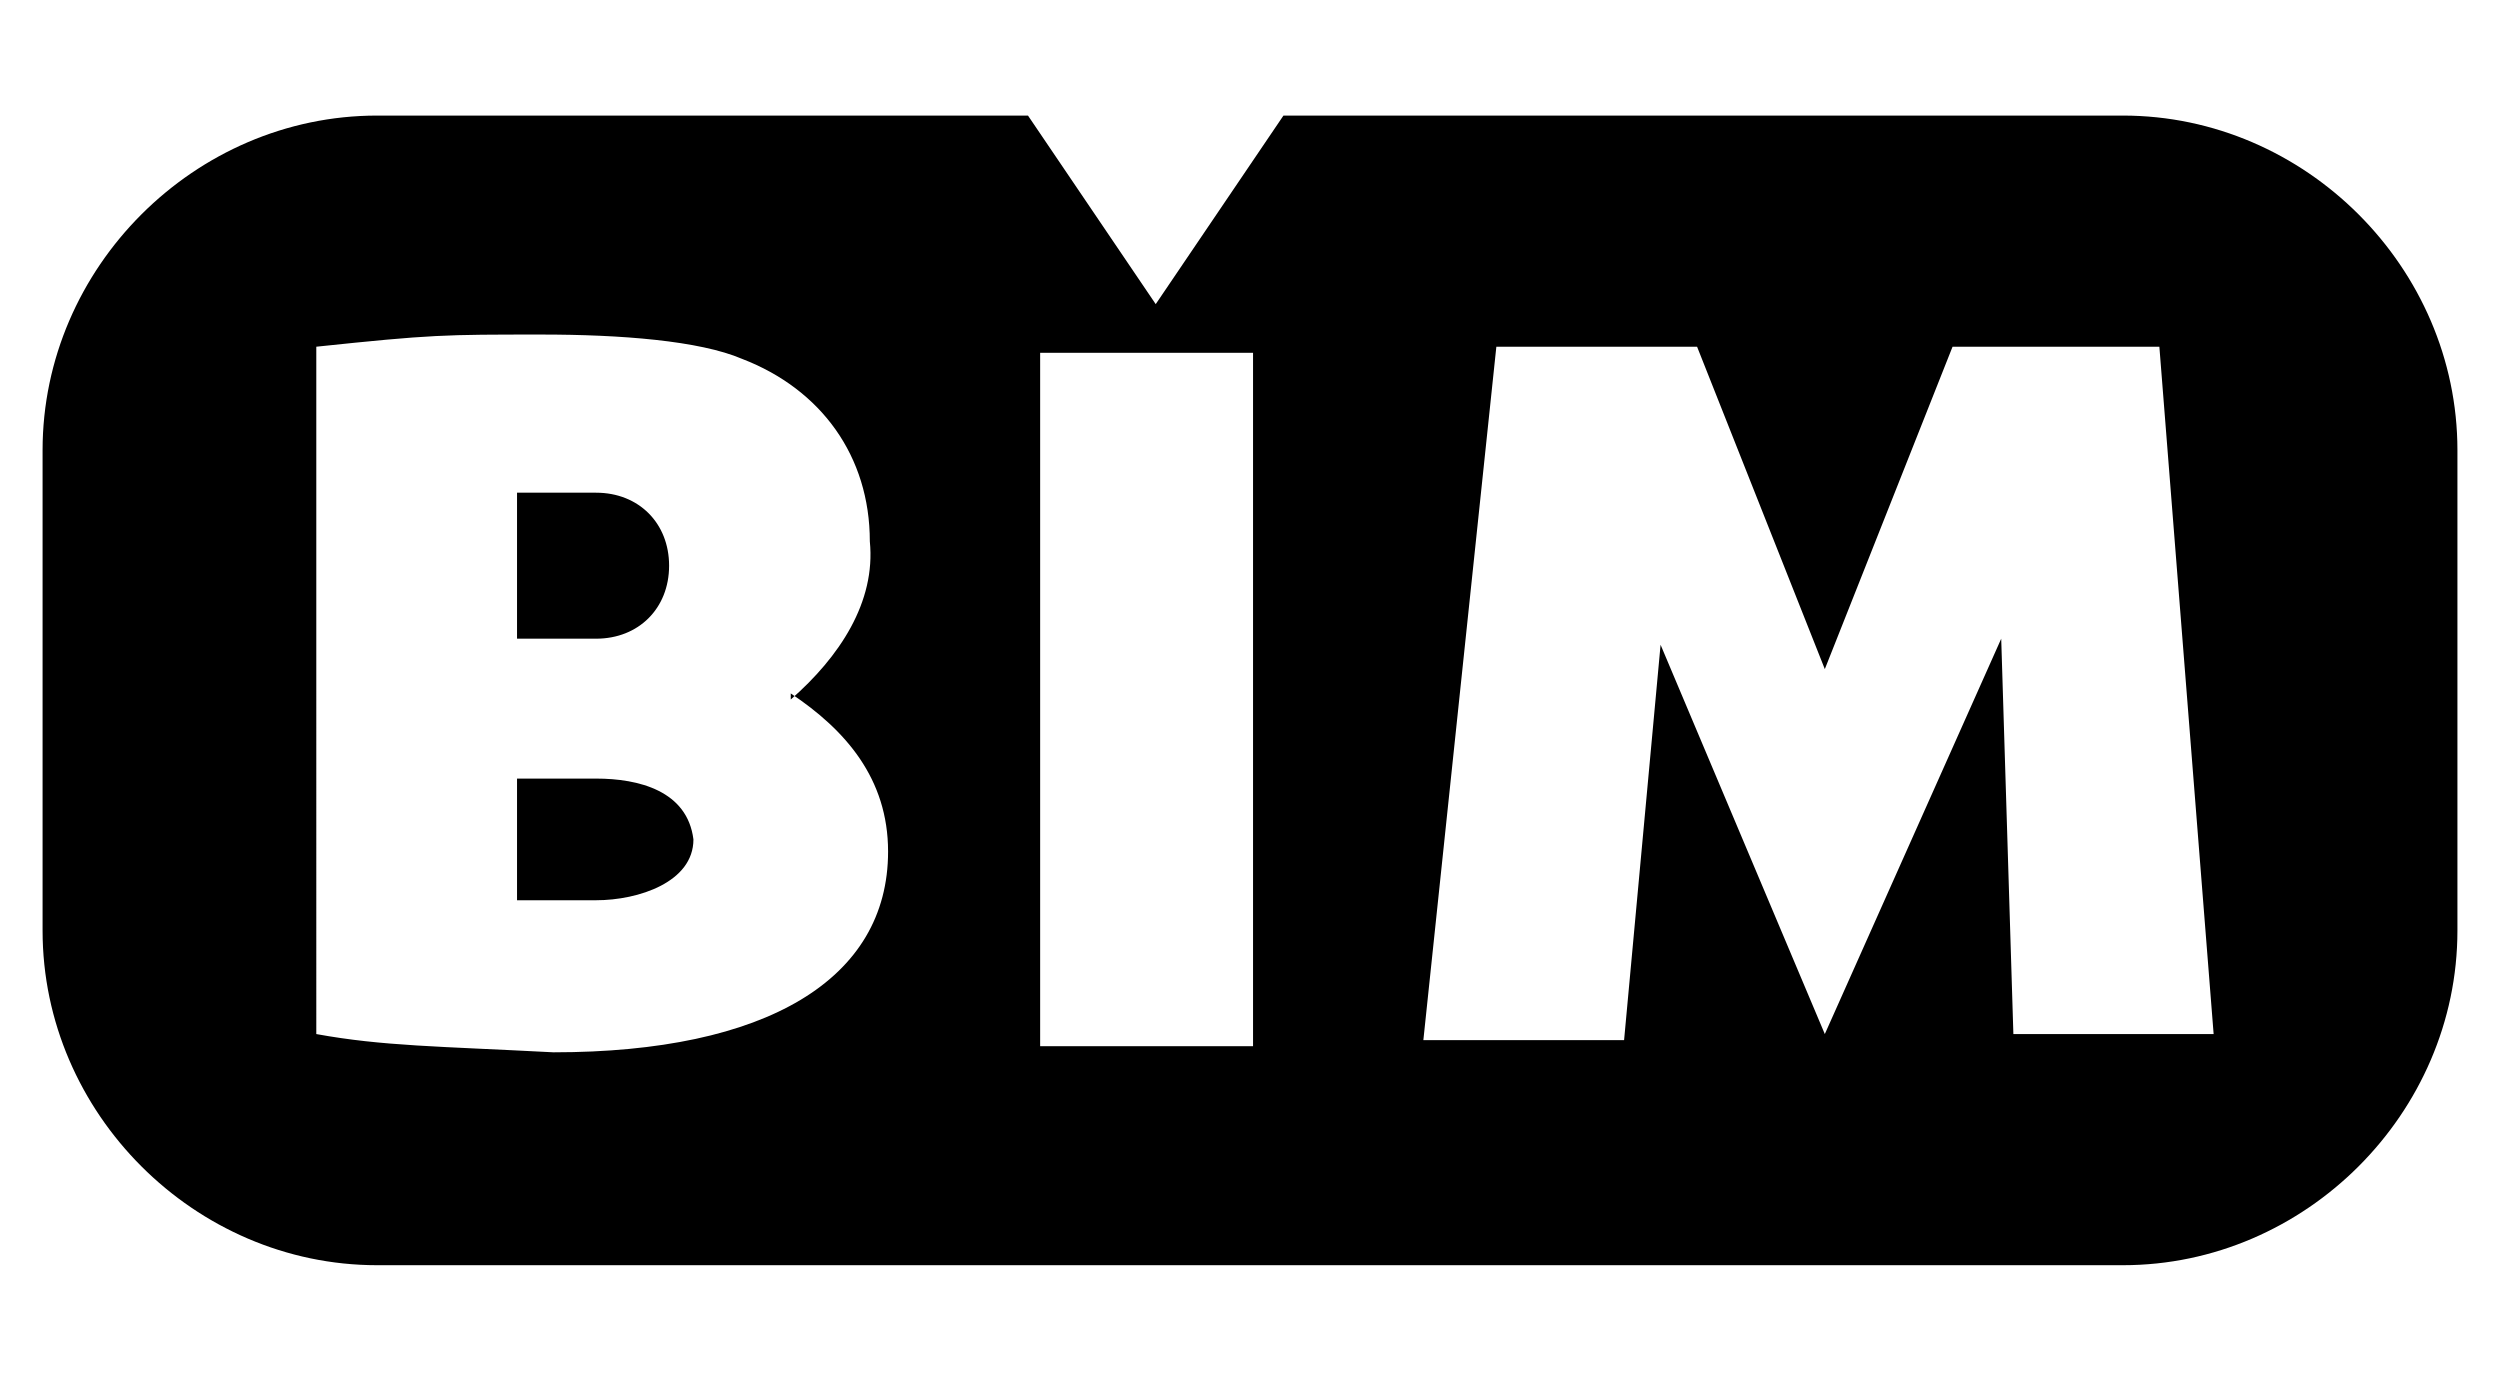 <svg xml:space="preserve" style="enable-background:new 0 0 41.1 22.7;" viewBox="0 0 41.1 22.7" y="0px" x="0px" xmlns:xlink="http://www.w3.org/1999/xlink" xmlns="http://www.w3.org/2000/svg" id="Layer_1" version="1.1">
<path d="M6.2,1.9h10.7L19,5l2.1-3.1h13.8c3,0,5.5,2.5,5.5,5.5v7.9c0,3-2.5,5.5-5.5,5.5H6.2c-3,0-5.5-2.5-5.5-5.5V7.4
	C0.7,4.4,3.2,1.9,6.2,1.9 M36.4,17.1L35.5,5.7h-3.4L30,11l-2.1-5.3h-3.3l-1.2,11.4h3.3l0.6-6.5L30,17l2.9-6.5l0.2,6.5h3.3V17.1z
	 M20.6,17.1V5.8h-3.5v11.4h3.5V17.1z M13,11.5c0.8-0.7,1.4-1.6,1.3-2.6c0-1.4-0.8-2.5-2.1-3c-0.7-0.3-2-0.4-3.3-0.4
	c-1.6,0-1.8,0-3.7,0.2V17c1.1,0.2,2,0.2,3.9,0.3c3.5,0,5.5-1.2,5.5-3.3c0-1.2-0.7-2-1.6-2.6 M11,9.3c0,0.7-0.5,1.2-1.2,1.2H8.5V8.1
	h1.3C10.5,8.1,11,8.6,11,9.3 M11.4,13.8c0,0.7-0.9,1-1.6,1H8.5v-2h1.3C10.5,12.8,11.3,13,11.4,13.8"></path>
</svg>
